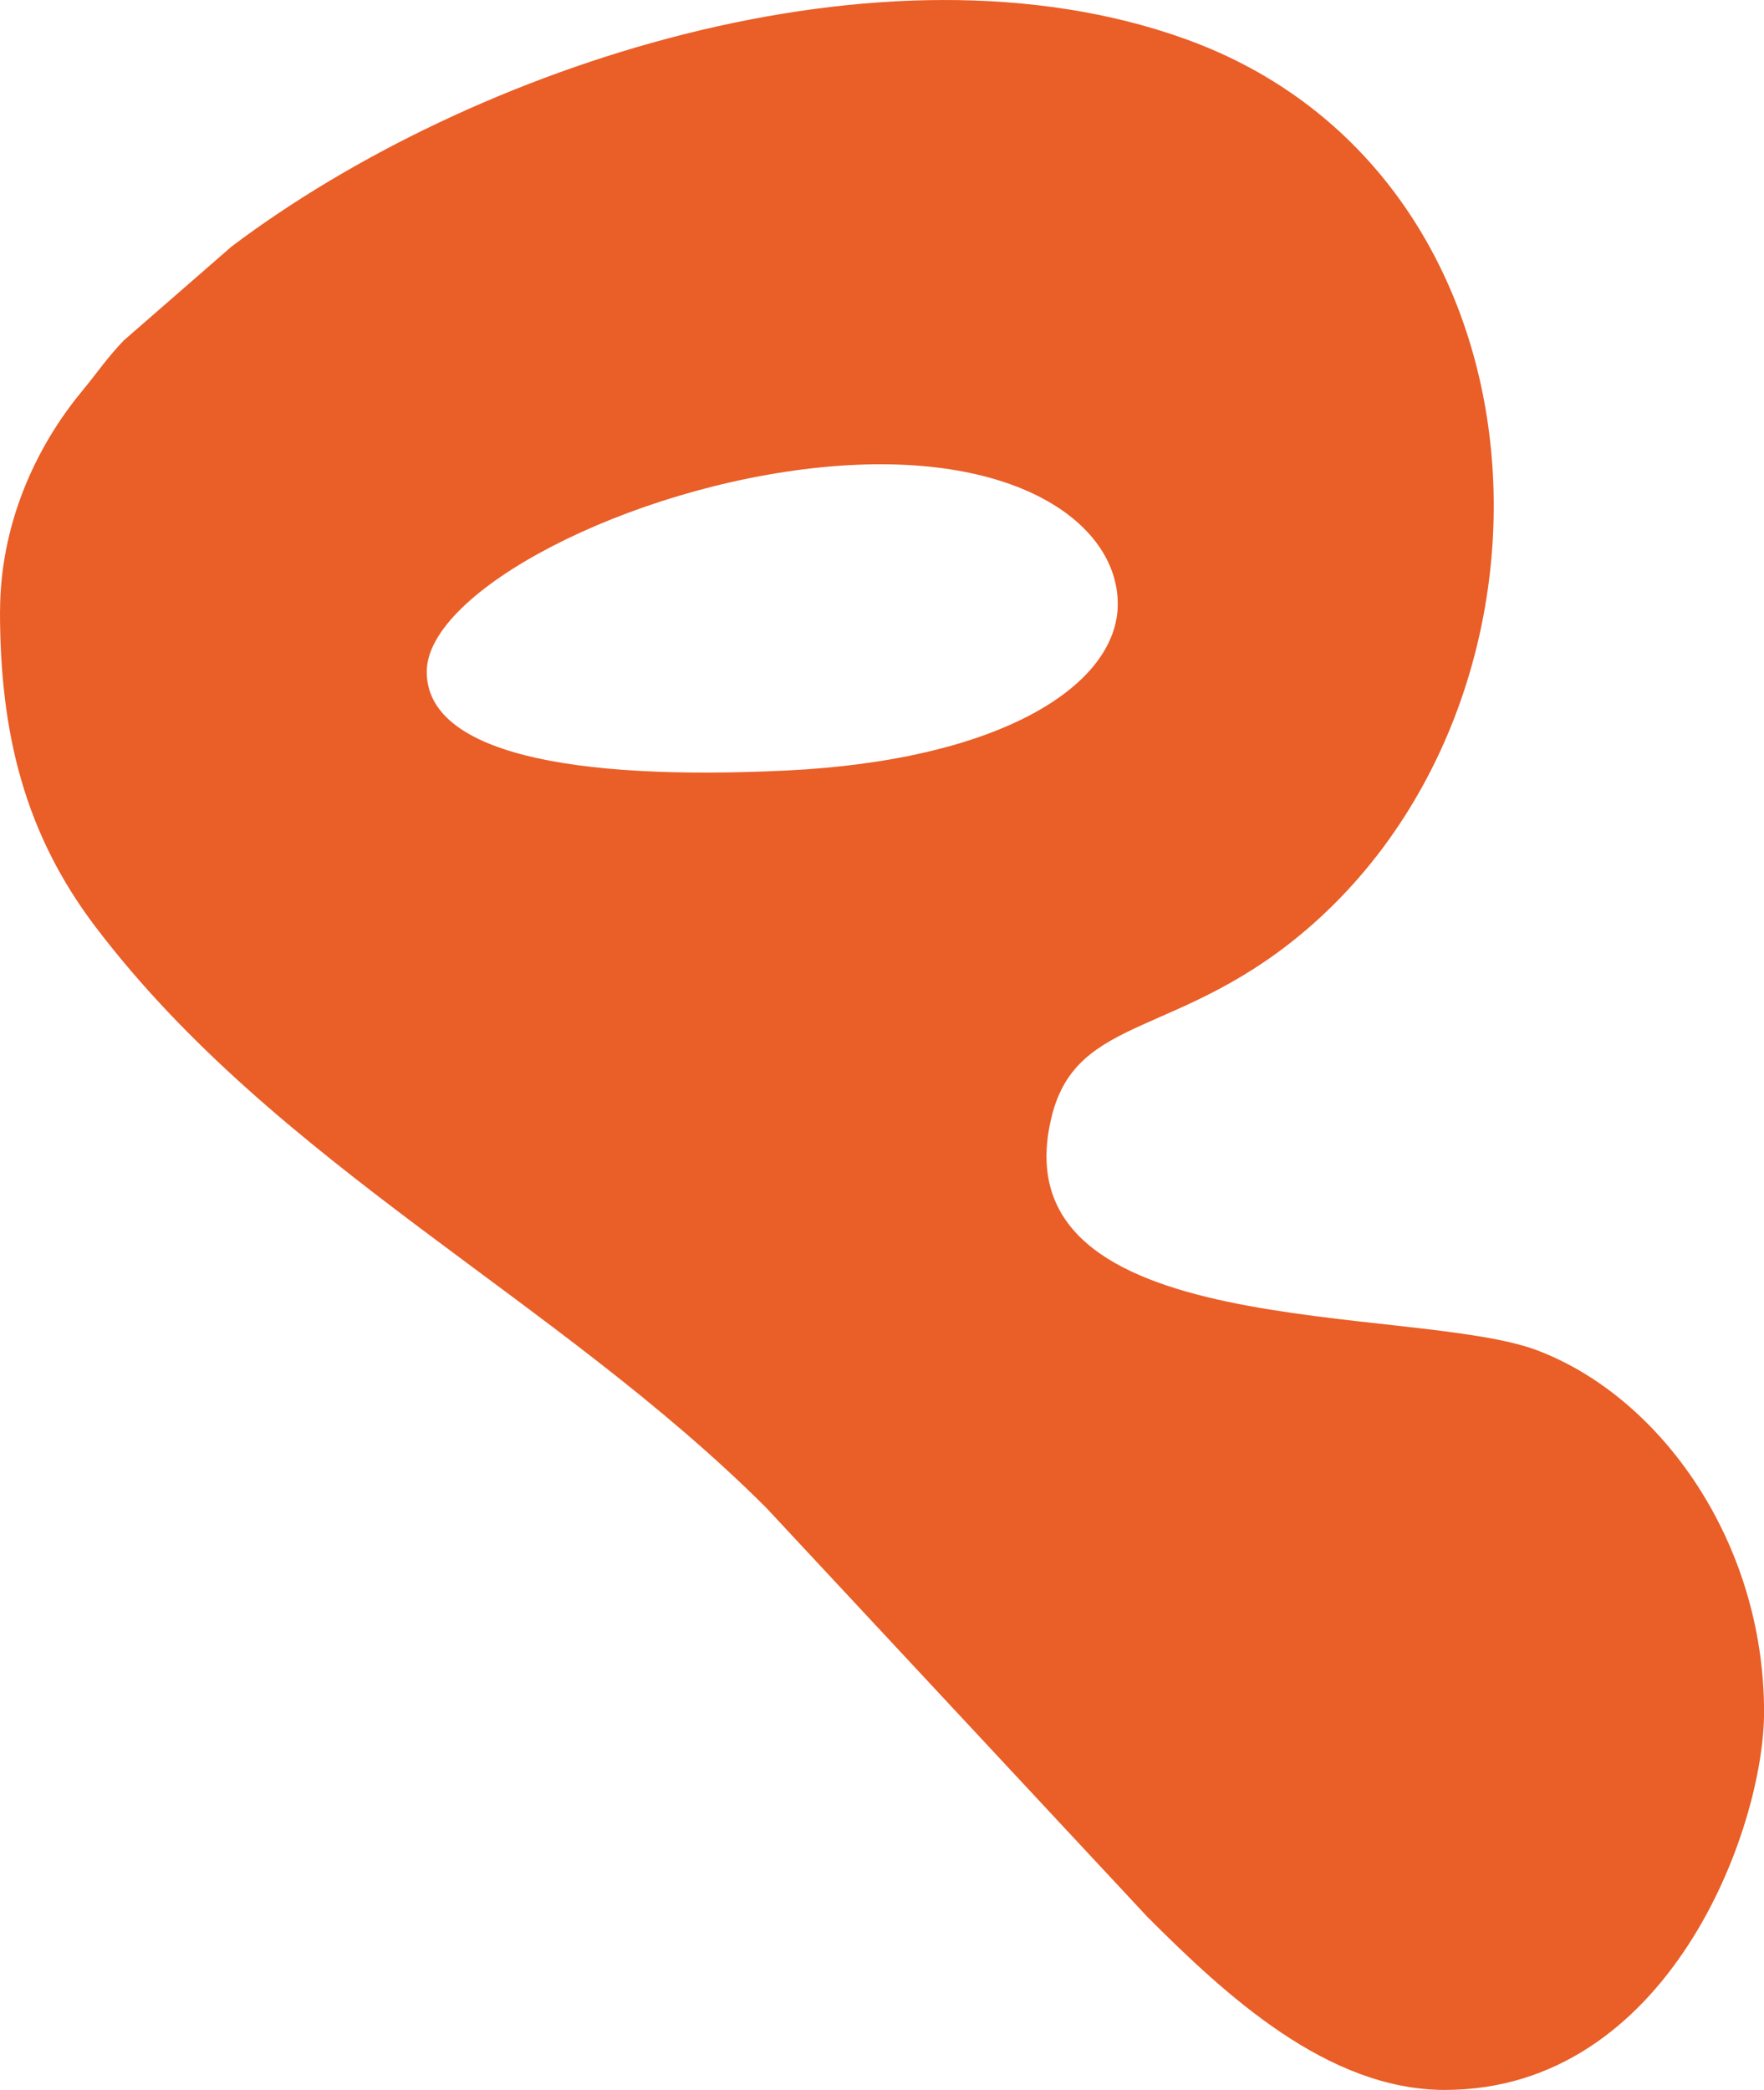 <?xml version="1.0" encoding="UTF-8"?> <svg xmlns="http://www.w3.org/2000/svg" xmlns:xlink="http://www.w3.org/1999/xlink" xmlns:xodm="http://www.corel.com/coreldraw/odm/2003" xml:space="preserve" width="17.78mm" height="21.065mm" version="1.1" style="shape-rendering:geometricPrecision; text-rendering:geometricPrecision; image-rendering:optimizeQuality; fill-rule:evenodd; clip-rule:evenodd" viewBox="0 0 303.54 359.62"> <defs> <style type="text/css"> .fil0 {fill:#EA5E27} </style> </defs> <g id="Слой_x0020_1">  <path class="fil0" d="M-0 105.22c0,20.96 4.25,38.24 16.49,54.34 31.18,41.01 79.28,63.8 115.42,99.95l65.53 70.34c13.43,13.43 30.97,29.77 51.18,29.77 38.45,0 54.93,-44.83 54.93,-65.04 0,-29.13 -17.65,-54.09 -38.98,-62.2 -21.35,-8.13 -93.1,-0.88 -83.64,-40.11 4.36,-18.08 22.44,-13.35 44.92,-33.21 46.96,-41.5 41.83,-129.37 -21.83,-152.33 -52.01,-18.76 -122.78,4.47 -164.18,35.7l-18.54 16.15c-2.92,3.04 -4.51,5.49 -7.18,8.72 -8.22,9.92 -14.11,23.27 -14.11,37.93zm141.42 -24.82c33.23,-3.27 50.92,9.64 50.92,23.52 0,13.88 -19.88,26.88 -57.1,28.67 -37.22,1.79 -61.81,-3.11 -61.81,-16.99 0,-13.88 34.77,-31.93 68,-35.2z"></path> </g> </svg> 